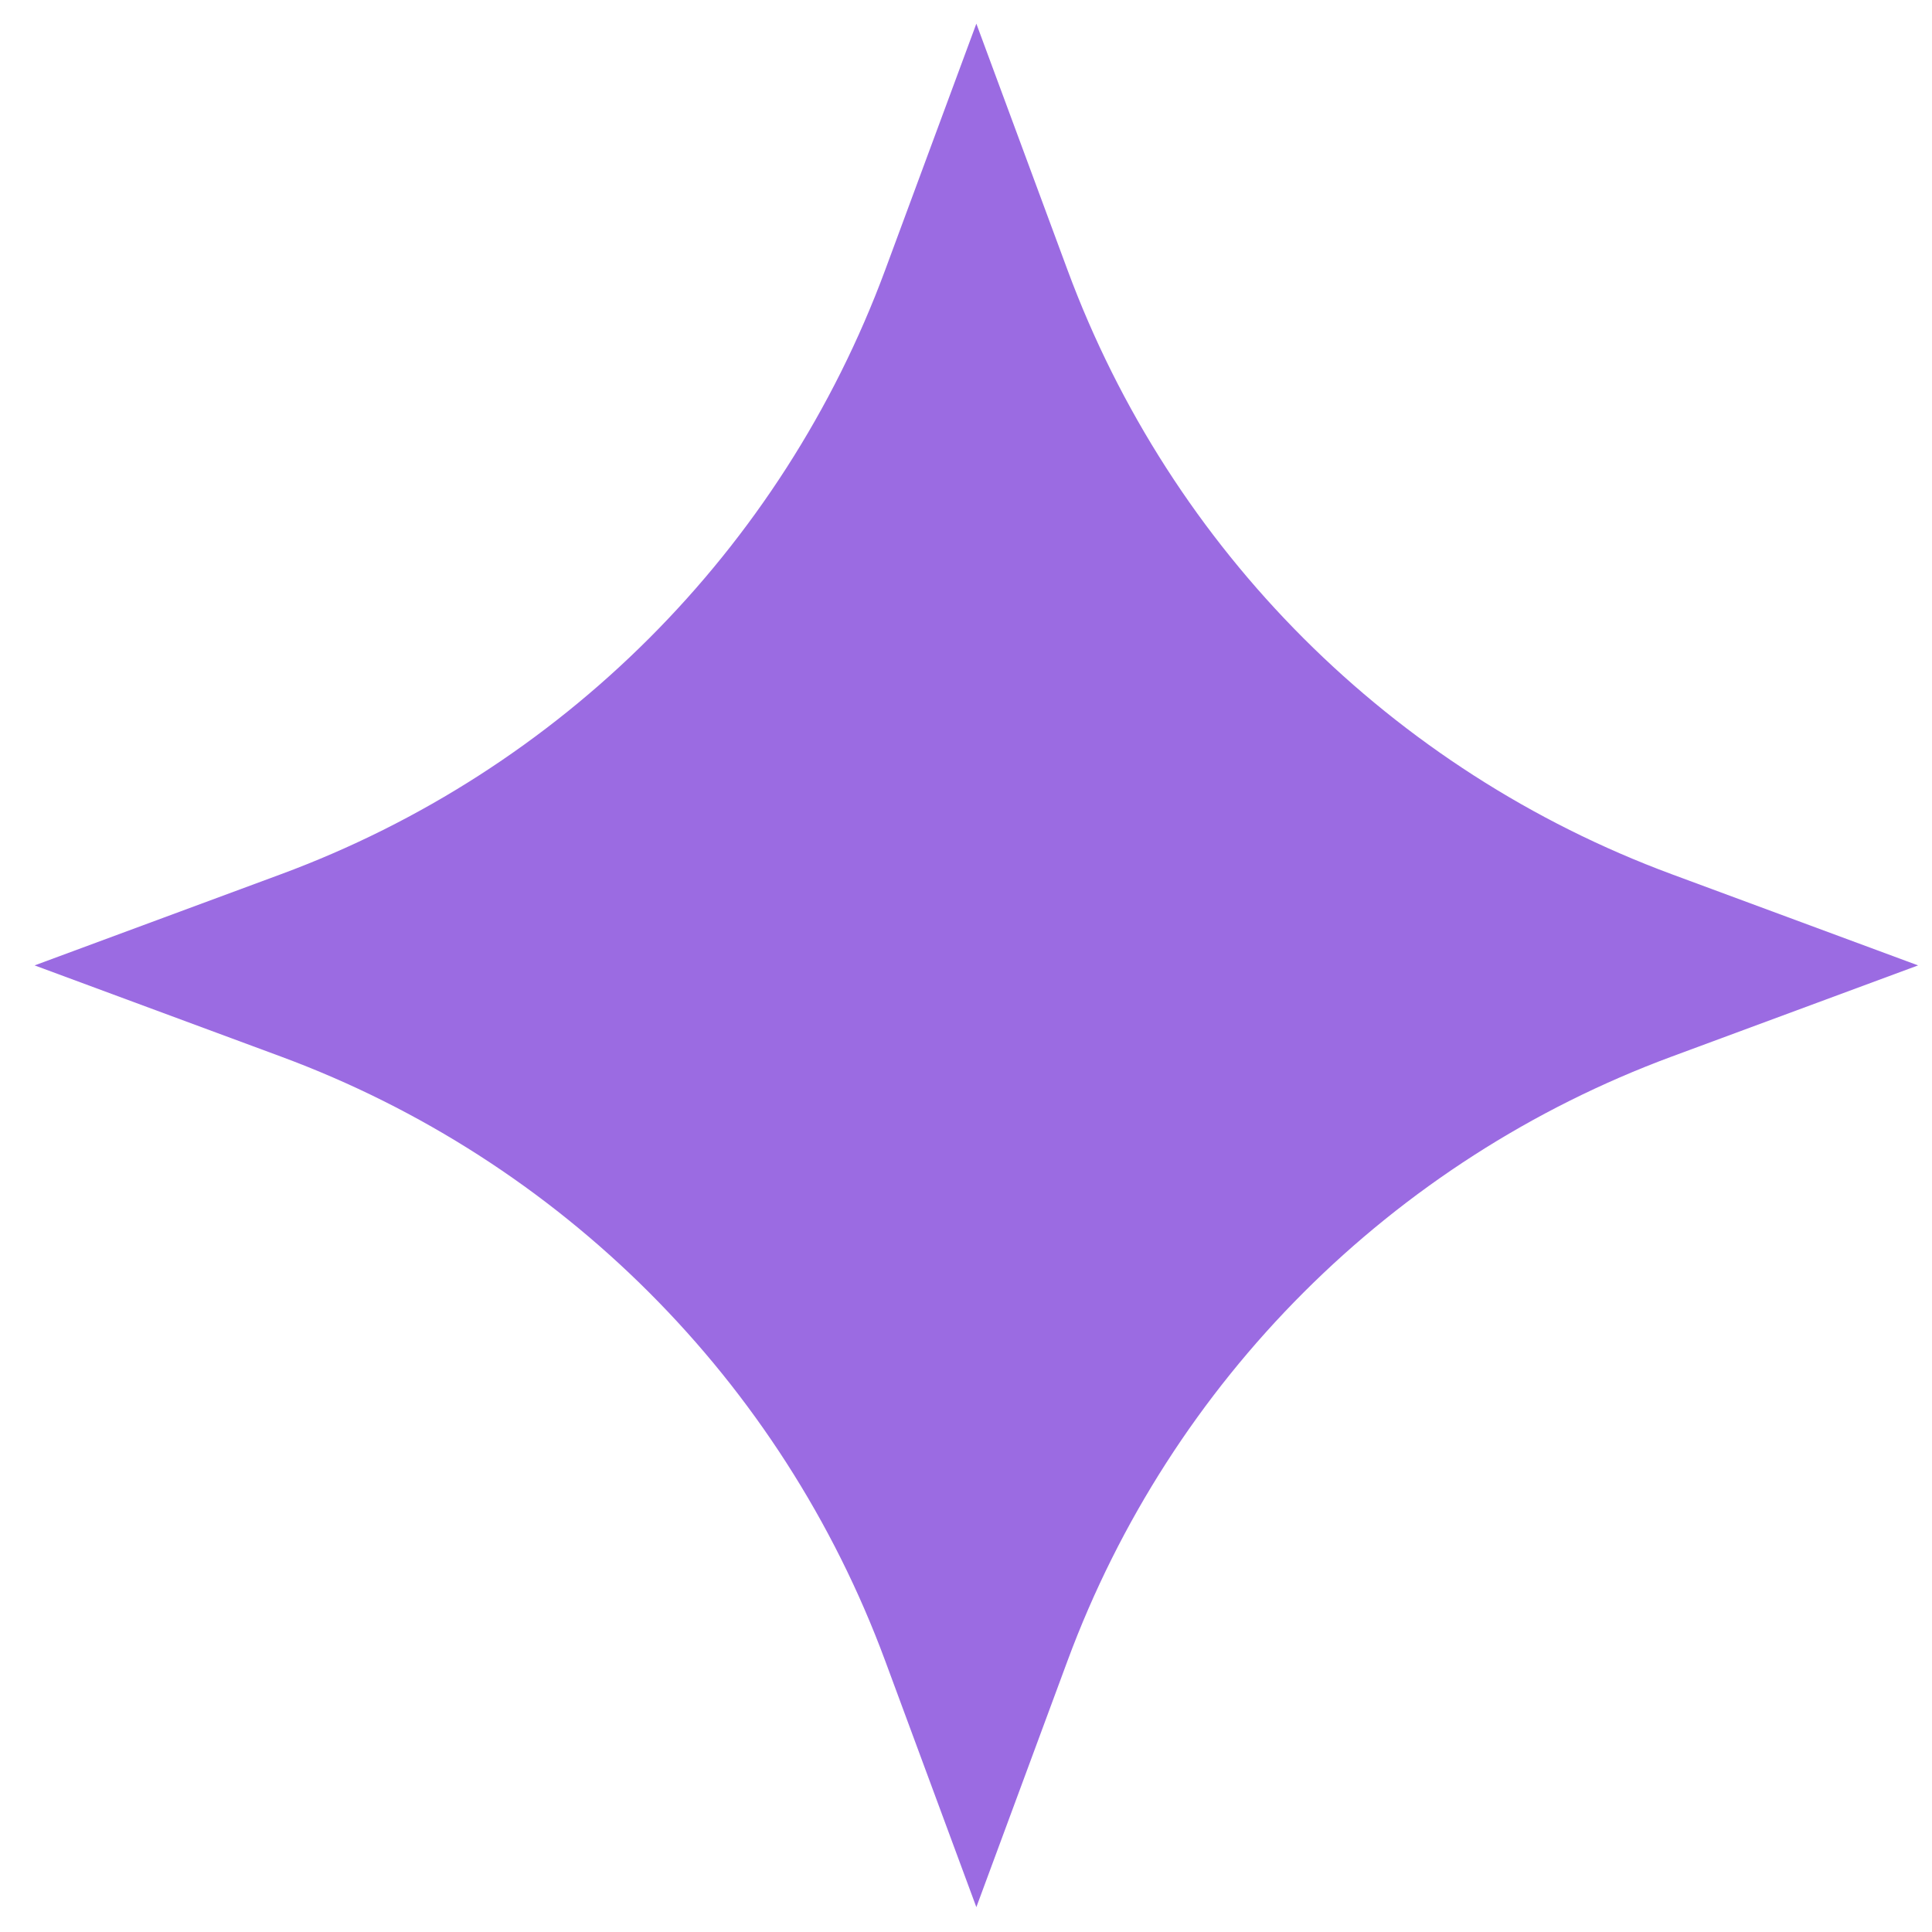 <svg fill="none" height="45" preserveAspectRatio="xMidYMid meet" viewBox="0 0 45 45" width="45" xmlns="http://www.w3.org/2000/svg"><path d="m22.741.551 2.124 5.739c2.412 6.519 7.553 11.659 14.072 14.072l5.739 2.124-5.739 2.124c-6.519 2.412-11.659 7.553-14.072 14.072l-2.124 5.739-2.124-5.739c-2.412-6.519-7.552-11.659-14.072-14.072l-5.739-2.124 5.739-2.124c6.519-2.412 11.659-7.552 14.072-14.072z" fill="#9b6be2"/></svg>
